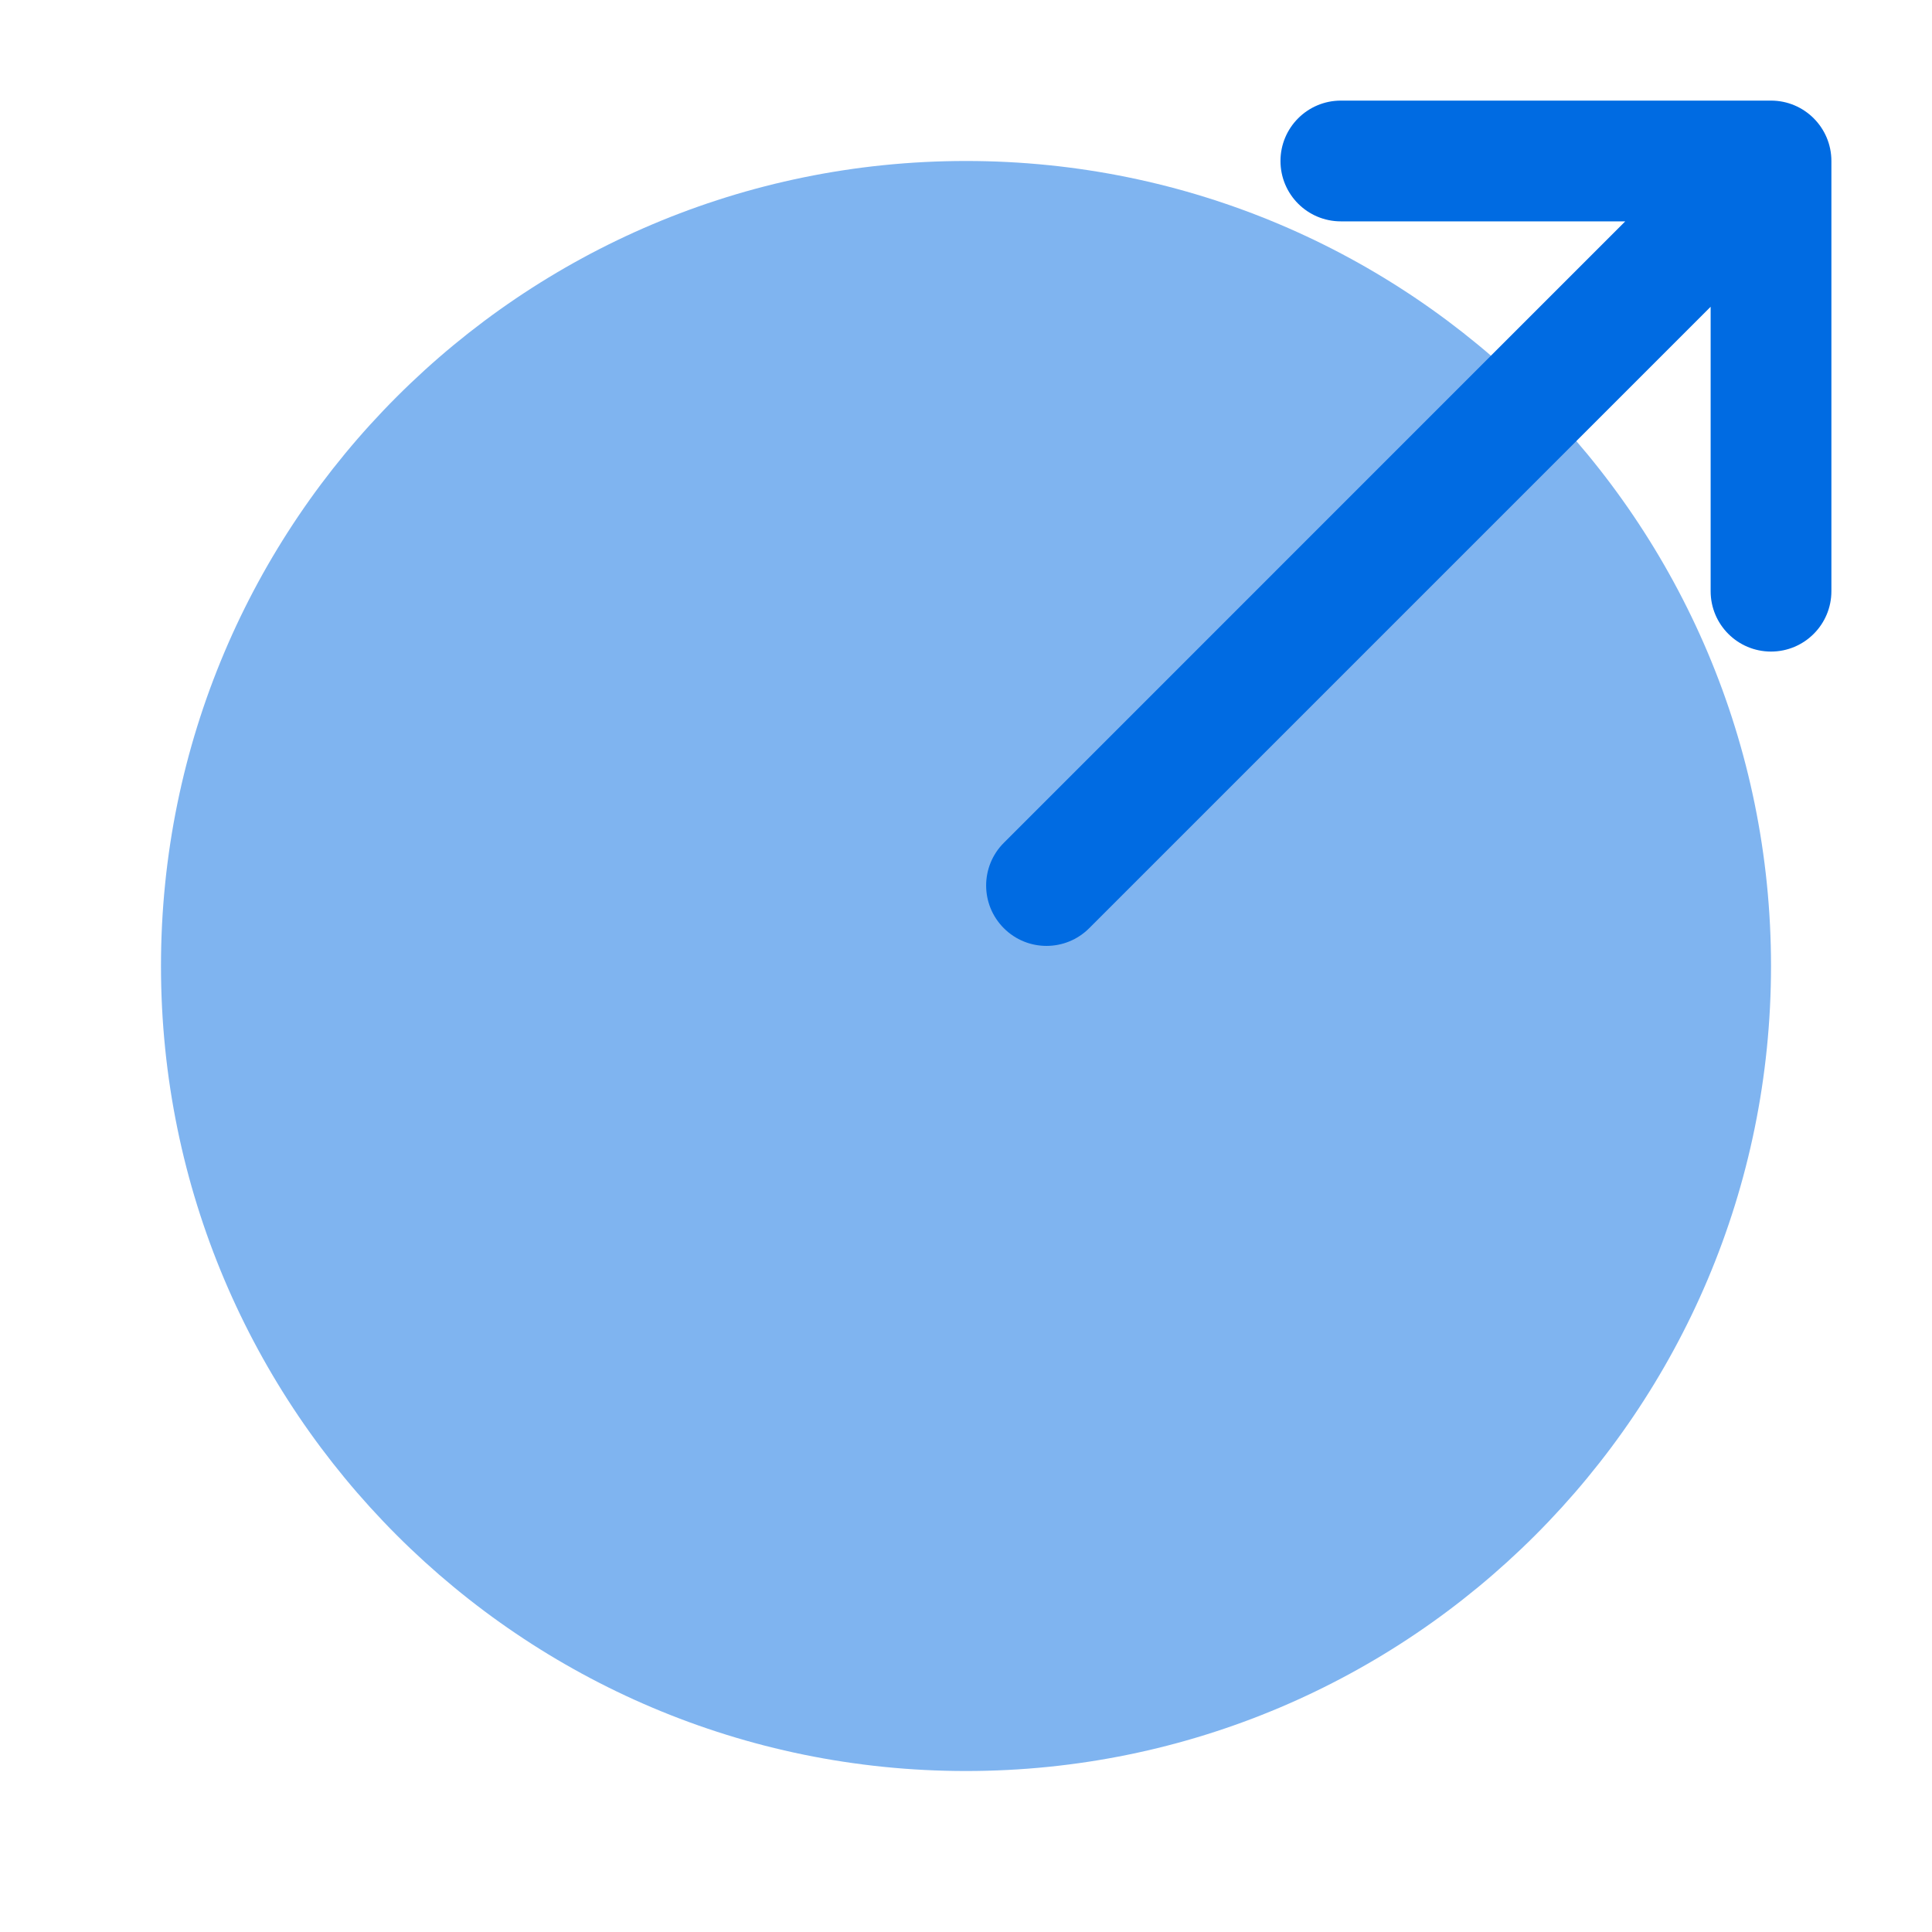 <svg width="40" height="40" viewBox="0 0 40 40" fill="none" xmlns="http://www.w3.org/2000/svg">
<path opacity="0.5" d="M20 36.667C29.205 36.667 36.667 29.205 36.667 20C36.667 10.795 29.205 3.333 20 3.333C10.795 3.333 3.333 10.795 3.333 20C3.333 29.205 10.795 36.667 20 36.667Z" fill="#006BE2"/>
<path fill-rule="evenodd" clip-rule="evenodd" d="M20.783 19.217C20.295 18.729 20.295 17.938 20.783 17.45L33.649 4.583H27.761C27.07 4.583 26.511 4.024 26.511 3.333C26.511 2.643 27.07 2.083 27.761 2.083H36.667C37.357 2.083 37.917 2.643 37.917 3.333V12.24C37.917 12.93 37.357 13.49 36.667 13.49C35.976 13.49 35.417 12.93 35.417 12.24V6.351L22.551 19.217C22.062 19.706 21.271 19.706 20.783 19.217Z" fill="#006BE2"/>
</svg>
